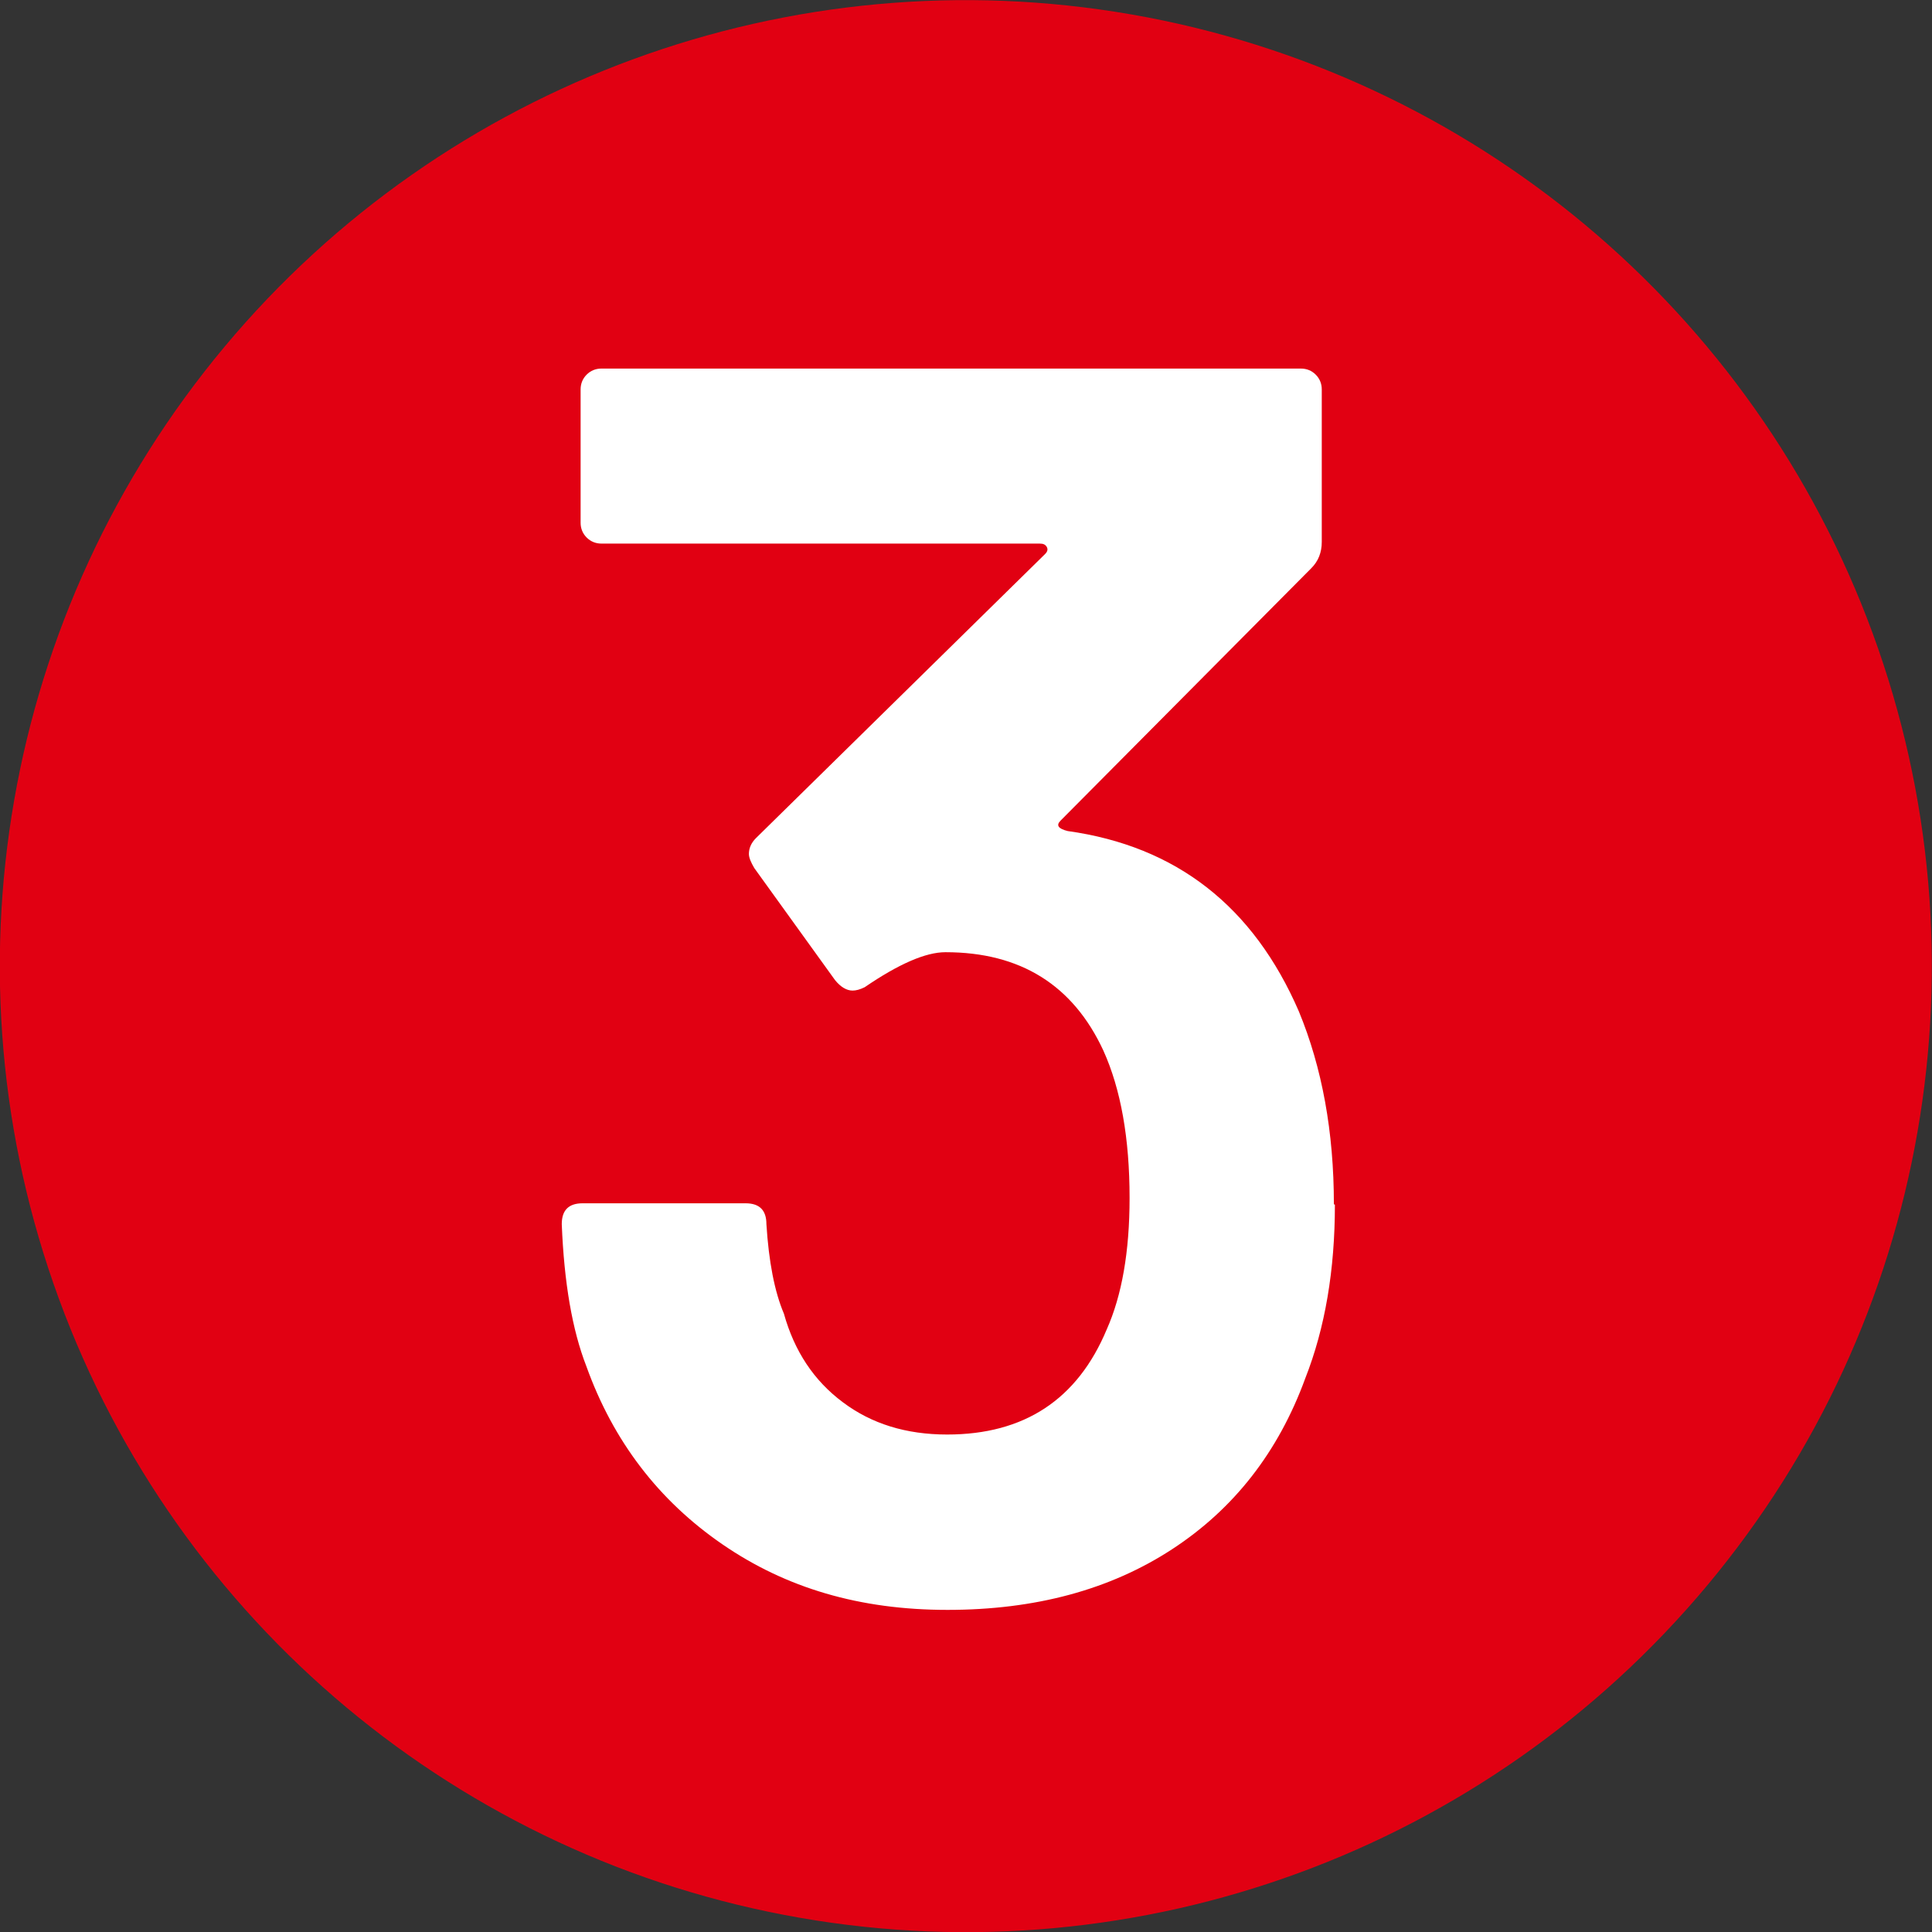 <?xml version="1.0" encoding="UTF-8"?><svg id="_レイヤー_2" xmlns="http://www.w3.org/2000/svg" viewBox="0 0 57.4 57.4"><rect x="0" y="0" width="57.4" height="57.4" fill="#333333" stroke="none"/><defs><style>.cls-1{fill:#e10012;}.cls-1,.cls-2{stroke-width:0px;}.cls-2{fill:#fff;}</style></defs><g id="_情報"><circle class="cls-1" cx="28.7" cy="28.7" r="28.7" transform="translate(-4.5 52.06) rotate(-80.13)"/><path class="cls-2" d="M39.66,35.79c0,1.94-.29,3.66-.88,5.16-.8,2.19-2.12,3.88-3.96,5.08-1.84,1.2-4.06,1.8-6.67,1.8s-4.8-.65-6.69-1.95c-1.89-1.3-3.24-3.06-4.04-5.29-.42-1.08-.66-2.48-.73-4.22,0-.42.21-.62.62-.62h4.84c.42,0,.62.21.62.62.07,1.11.24,2,.52,2.66.31,1.11.89,1.99,1.75,2.63.85.64,1.88.96,3.1.96,2.29,0,3.87-1.04,4.74-3.12.45-1.01.68-2.31.68-3.91,0-1.77-.26-3.23-.78-4.38-.9-1.94-2.46-2.92-4.69-2.92-.59,0-1.39.35-2.4,1.04-.14.07-.26.1-.36.1-.17,0-.35-.1-.52-.31l-2.4-3.33c-.1-.17-.16-.31-.16-.42,0-.17.07-.33.21-.47l8.59-8.44c.07-.07.09-.14.05-.21-.04-.07-.1-.1-.21-.1h-13.02c-.17,0-.32-.06-.44-.18-.12-.12-.18-.27-.18-.44v-3.96c0-.17.06-.32.18-.44s.27-.18.44-.18h20.78c.17,0,.32.06.44.18.12.12.18.27.18.44v4.53c0,.31-.1.57-.31.78l-7.45,7.5c-.14.14-.07.24.21.31,3.23.45,5.52,2.24,6.87,5.36.69,1.67,1.04,3.58,1.04,5.73Z"/></g></svg>